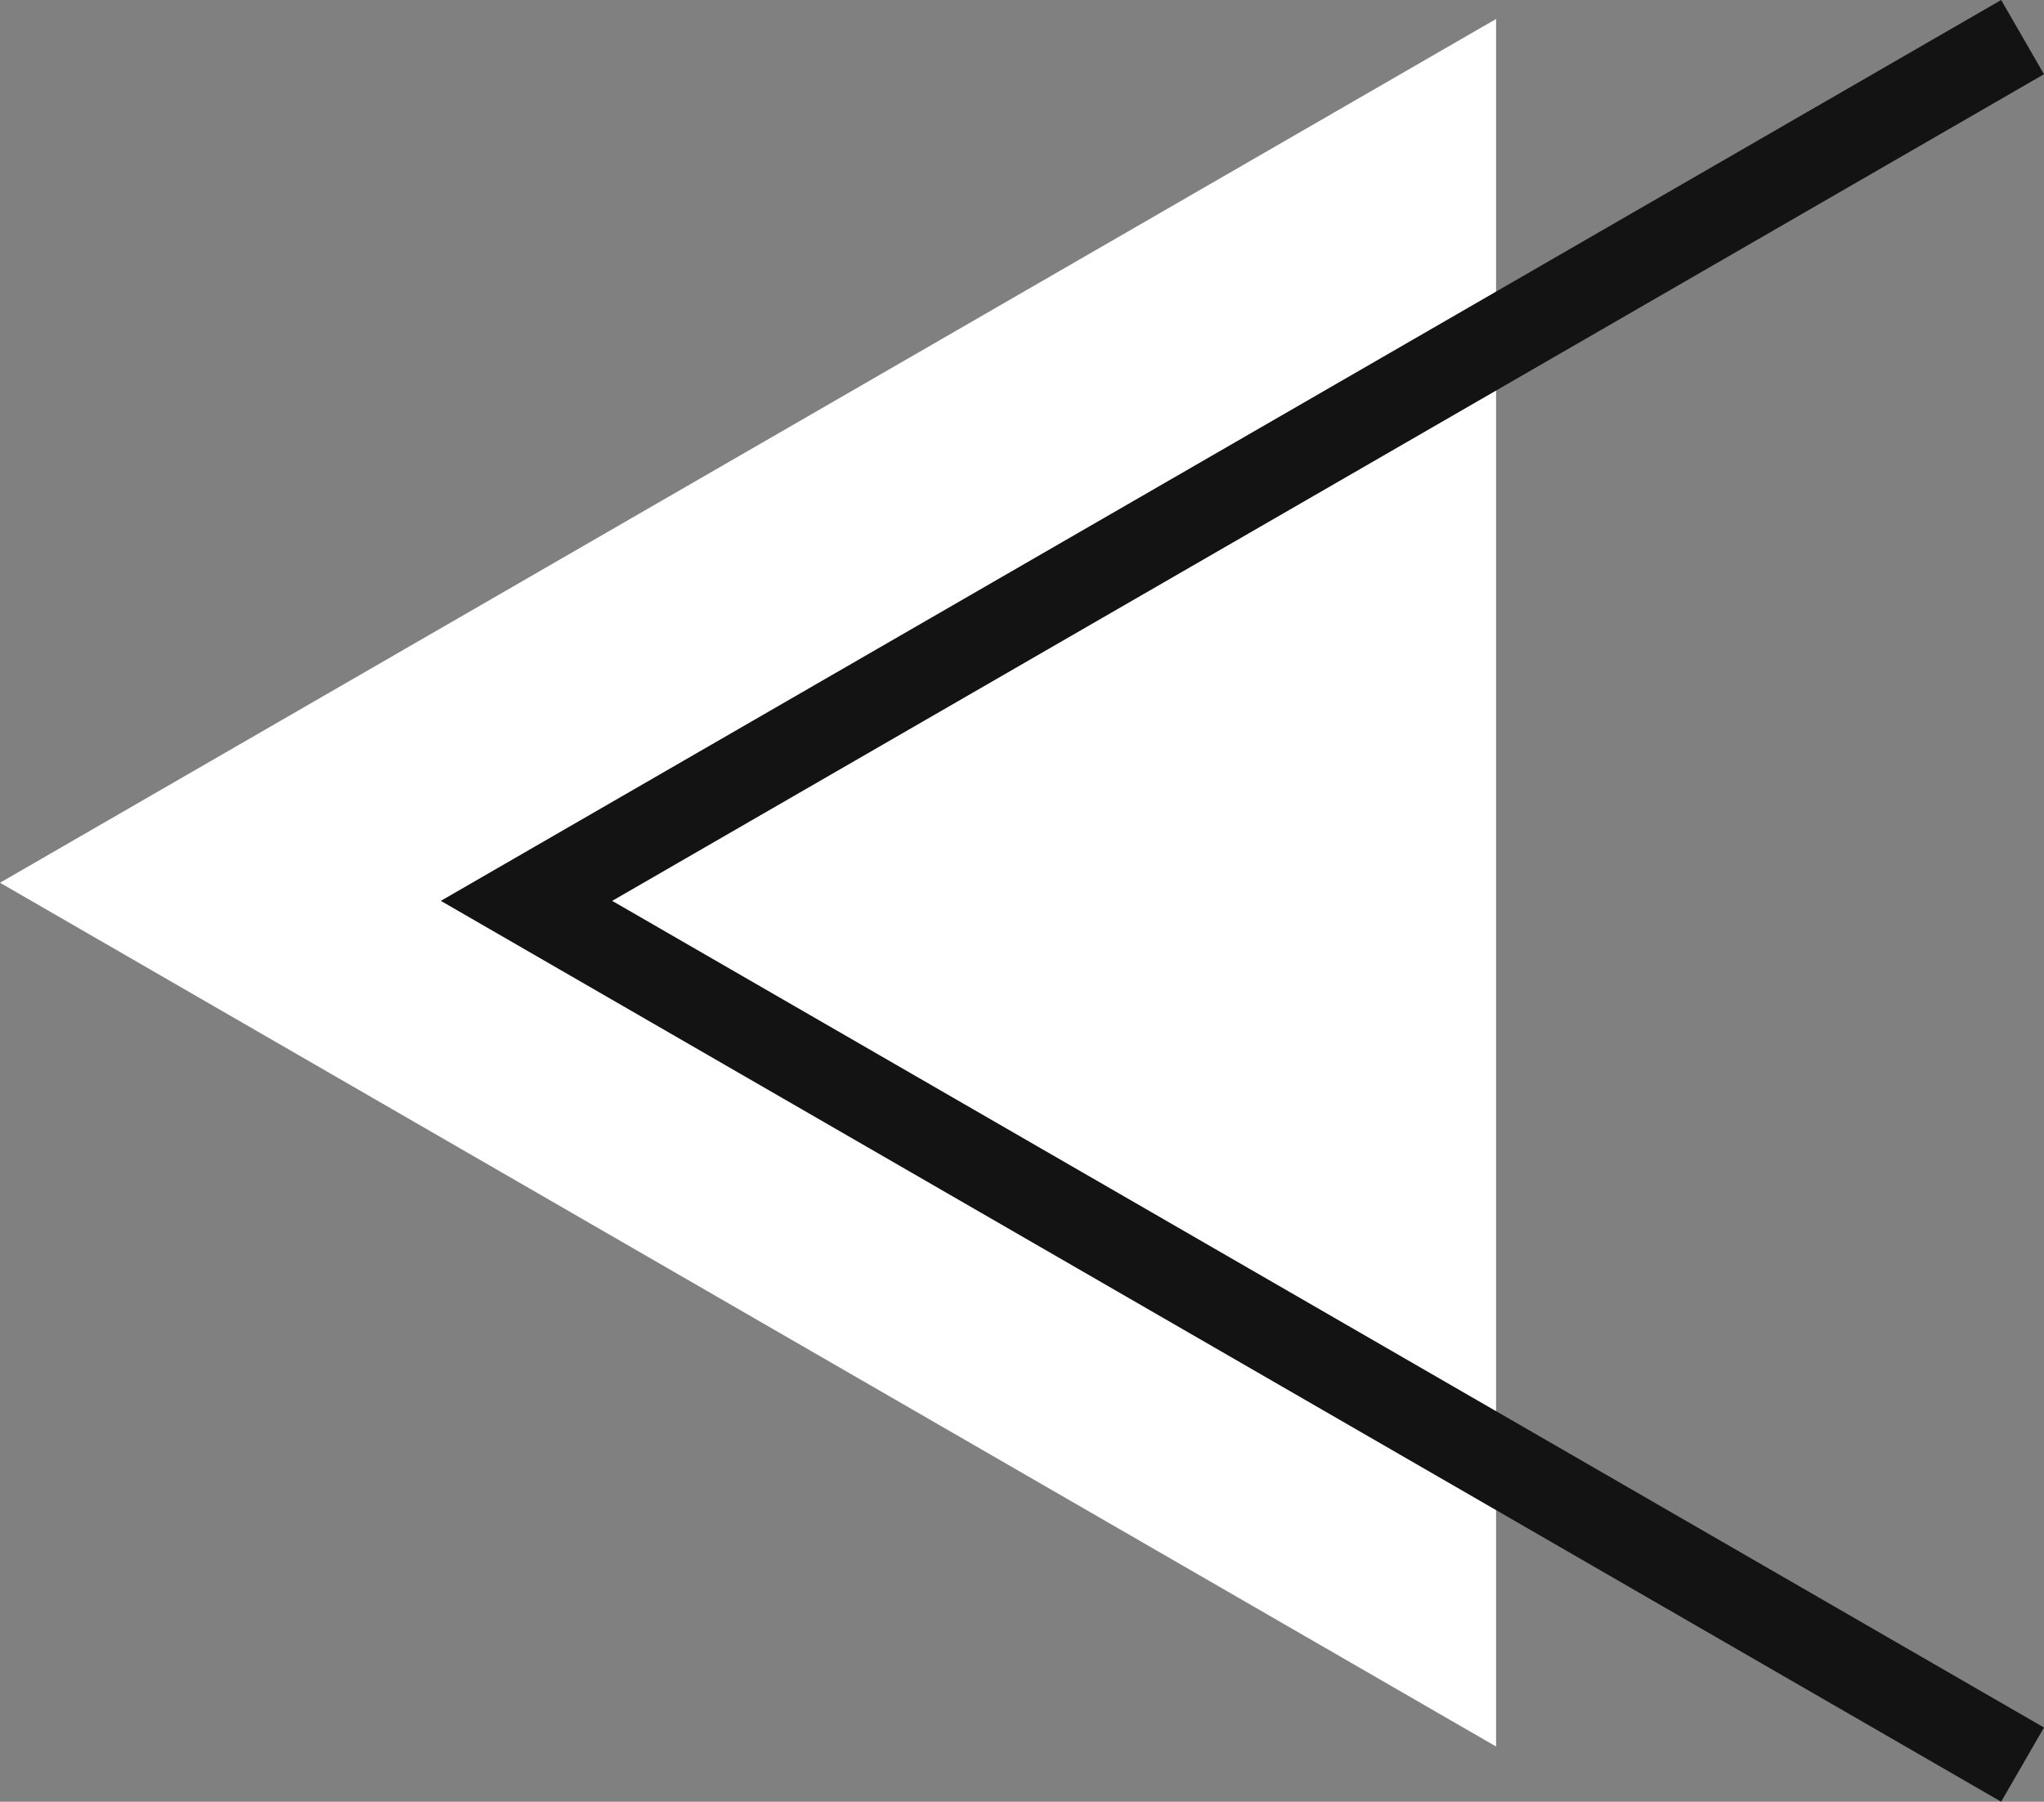 <svg xmlns="http://www.w3.org/2000/svg" viewBox="0 0 288.279 254.107" width="100%" style="vertical-align: middle; max-width: 100%; width: 100%;"><rect x="0" y="0" width="288.279" height="254.107" fill="#808080" stroke="none"/><g><g><polygon points="0 124.499 211.001 246.32 211.001 2.677 0 124.499" fill="rgb(255,255,255)"></polygon><polygon points="282.236 254.107 62.172 127.054 282.236 0 288.279 10.466 86.342 127.054 288.279 243.642 282.236 254.107" fill="rgb(19, 19, 19)"></polygon></g></g></svg>
